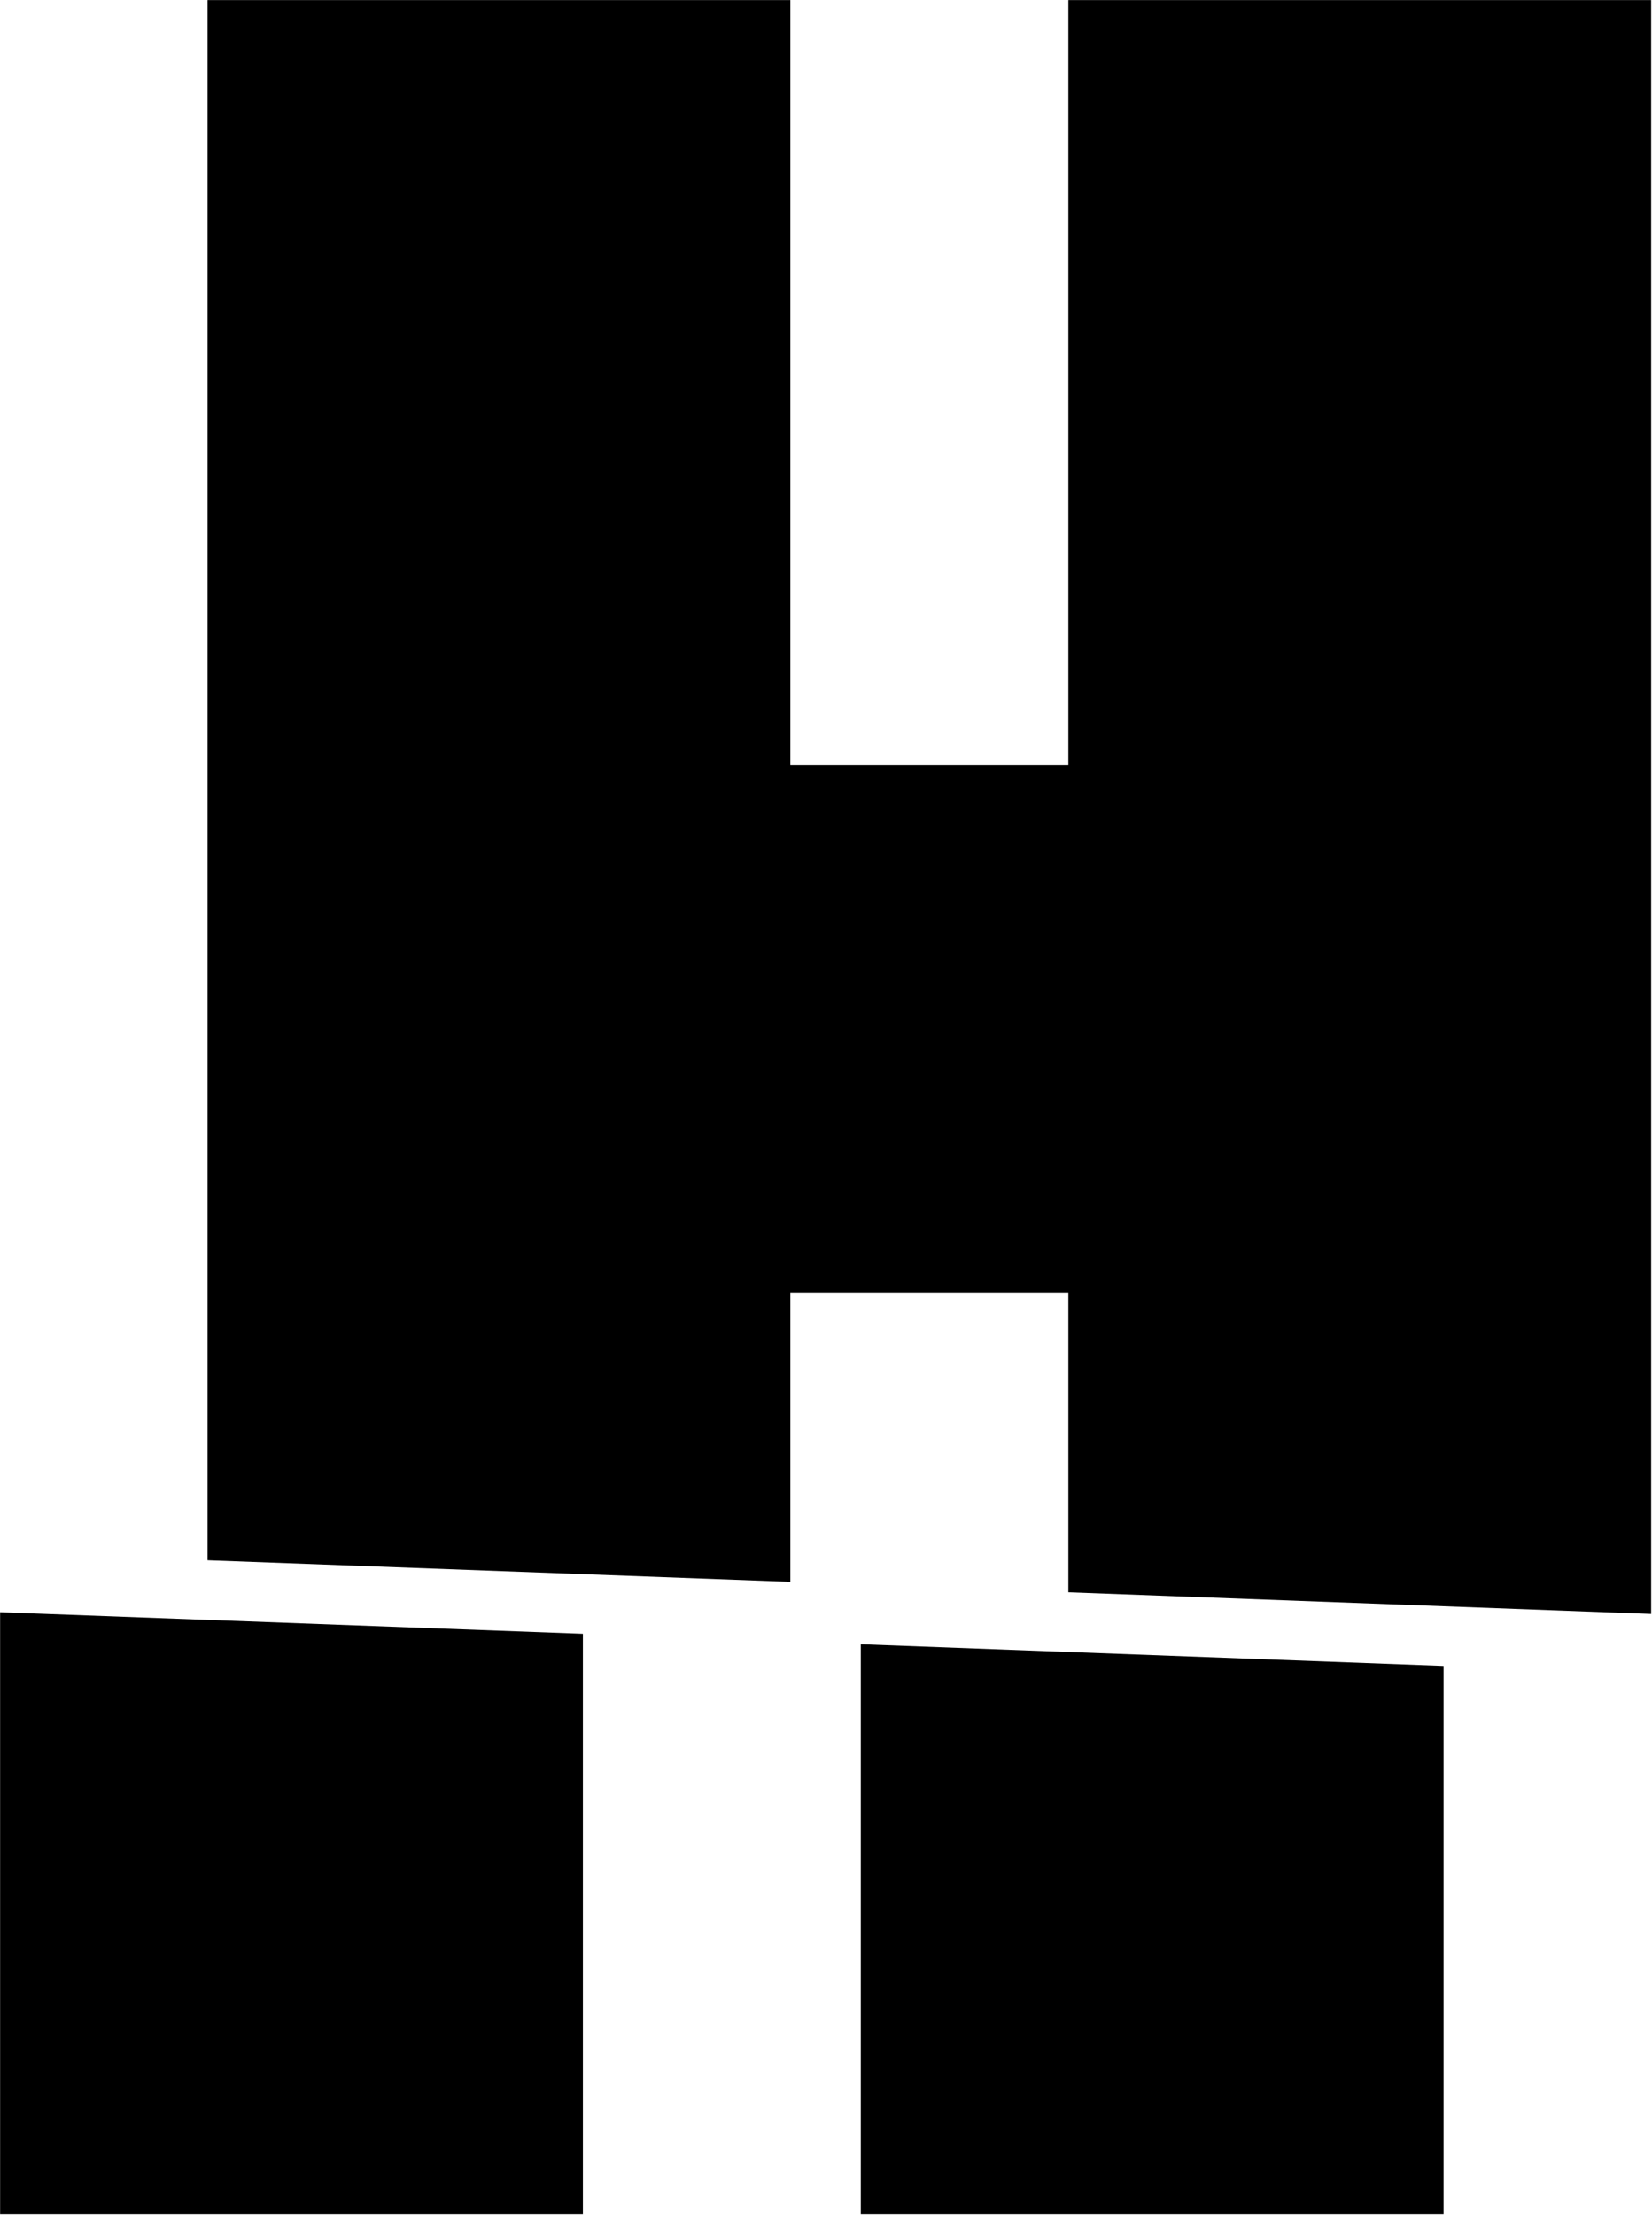 <svg version="1.2" xmlns="http://www.w3.org/2000/svg" viewBox="0 0 1548 2075" width="1548" height="2075"><style></style><path  d="m0.1 2074.2h546.1v-543.7l-546.1-20.2zm1001-582.6l546.1 20.3v-1511.8h-546.1v716.2h-260.5v-716.2h-546.1v1461.5l546.1 20.2v-271h260.5zm-194.5 582.6h546.1v-513.6l-546.1-20.3z"/></svg>